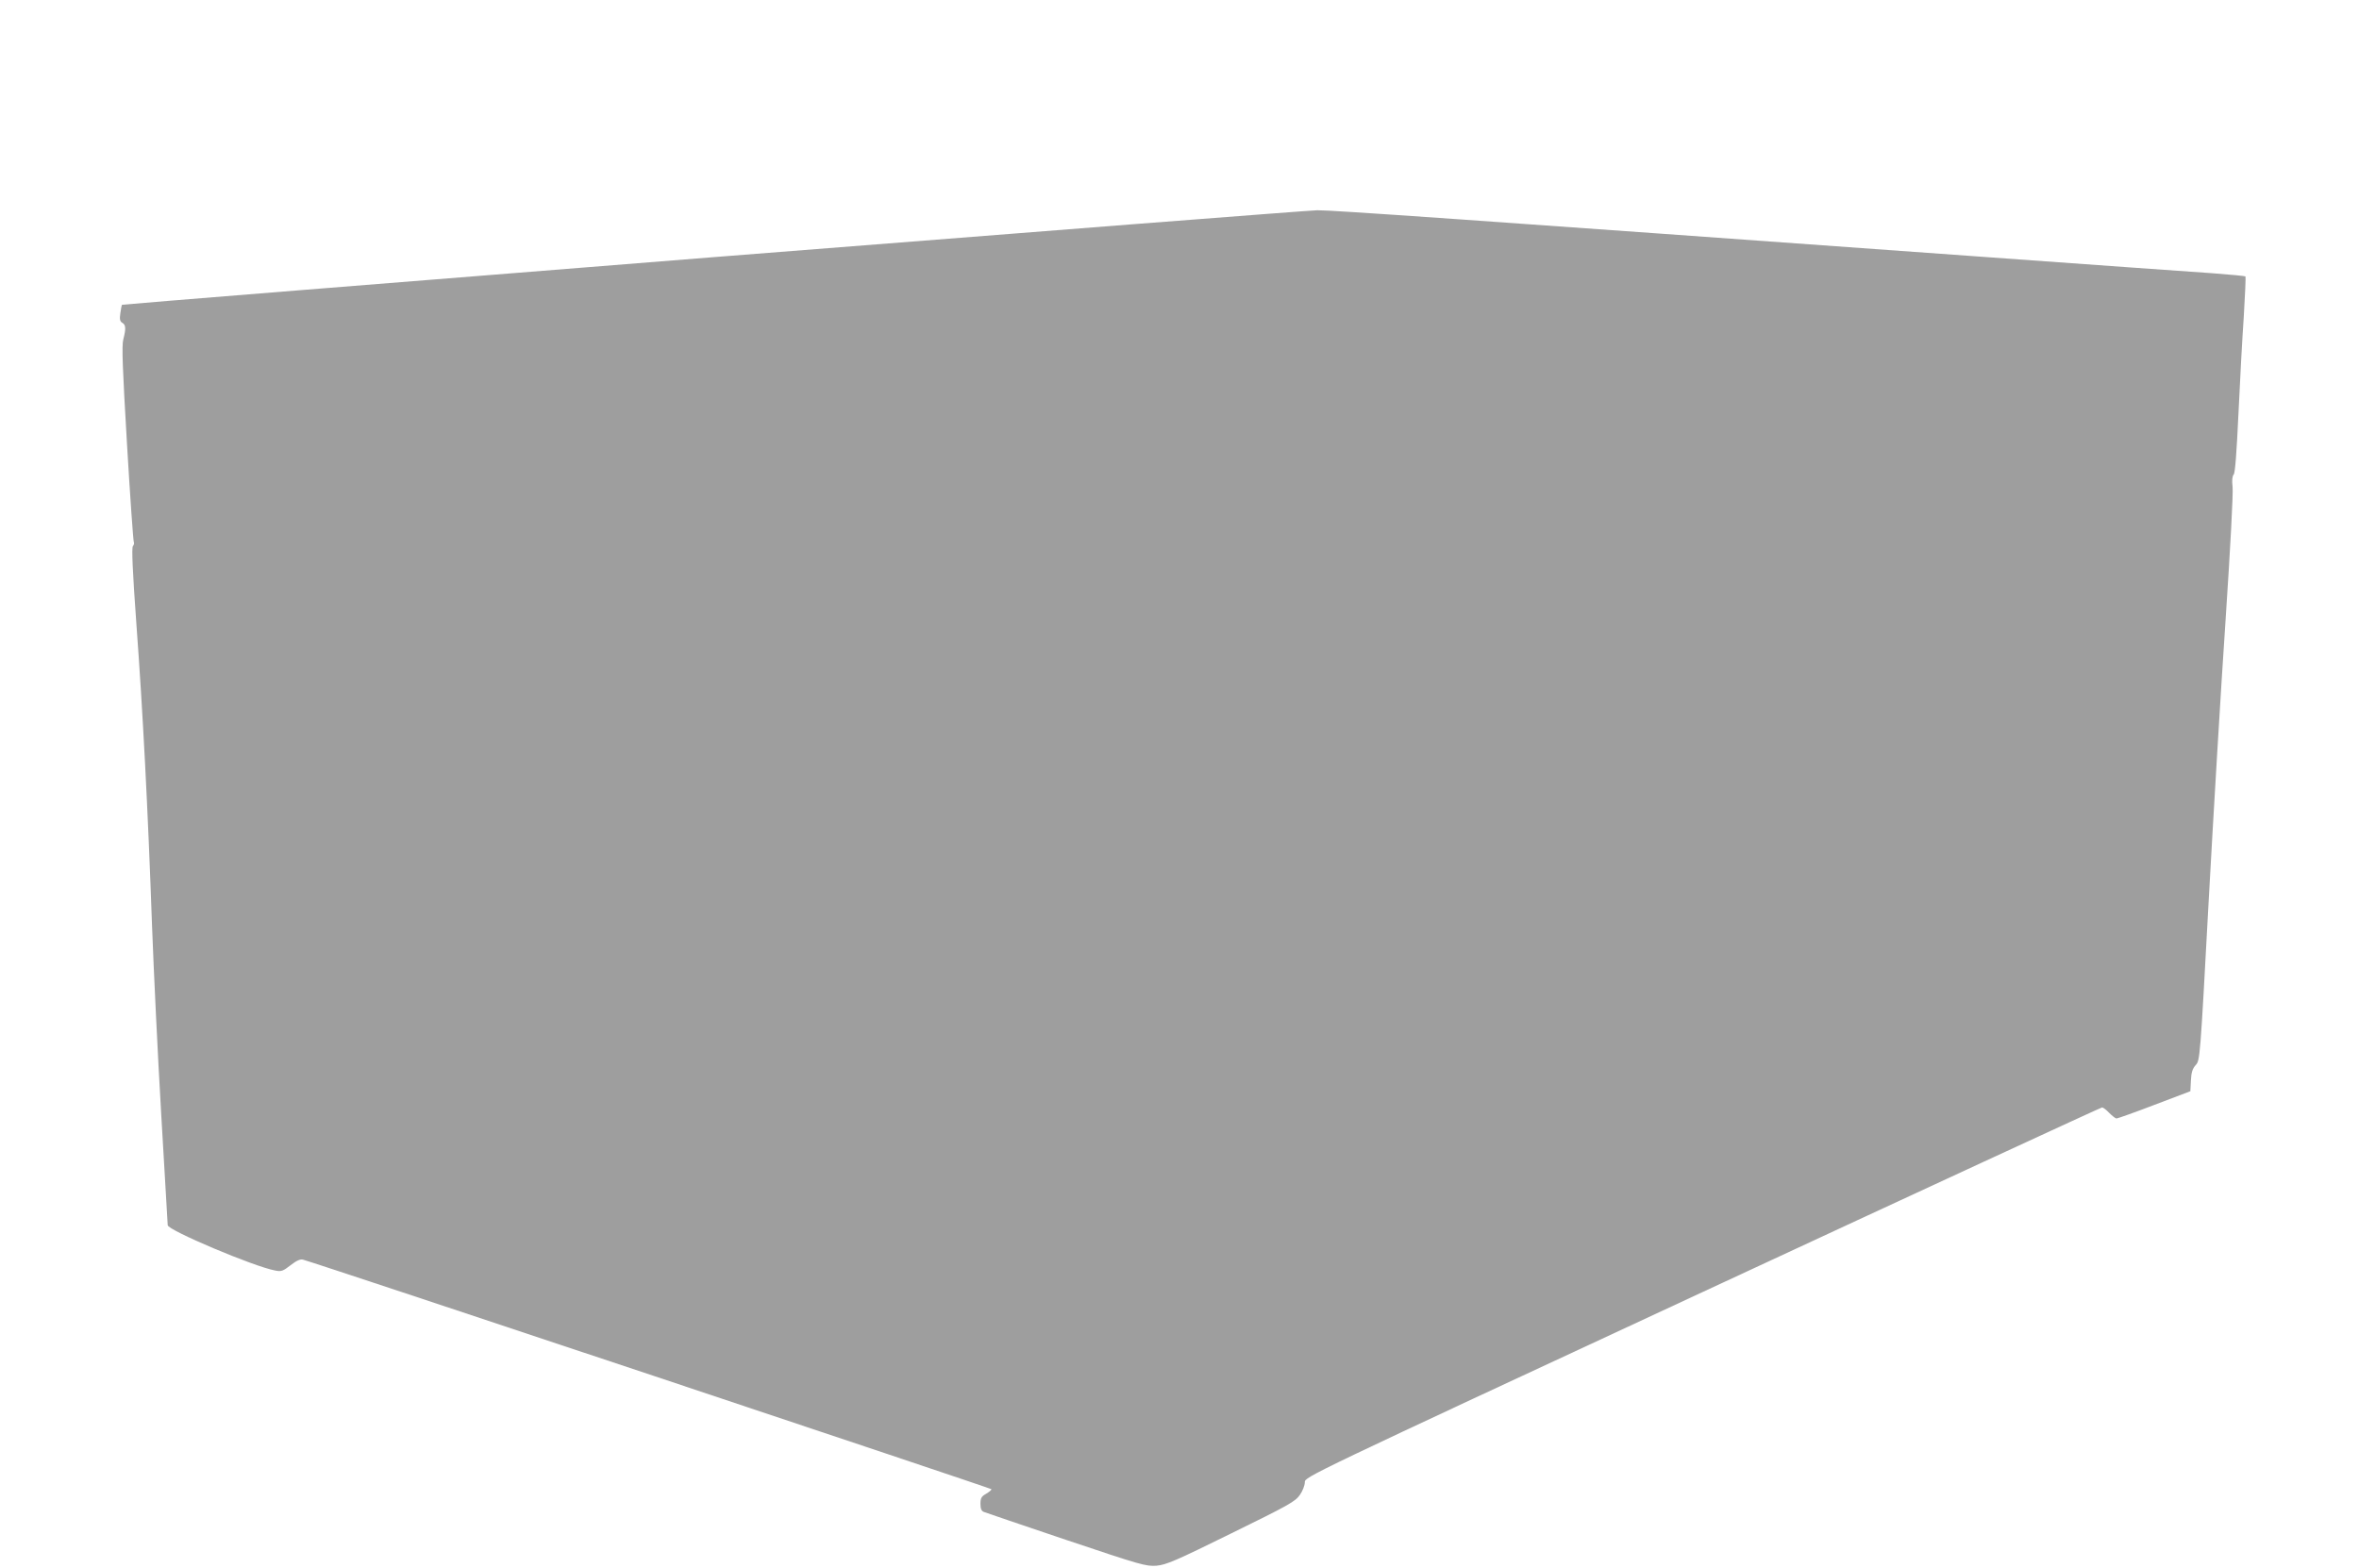 <?xml version="1.0" standalone="no"?>
<!DOCTYPE svg PUBLIC "-//W3C//DTD SVG 20010904//EN"
 "http://www.w3.org/TR/2001/REC-SVG-20010904/DTD/svg10.dtd">
<svg version="1.0" xmlns="http://www.w3.org/2000/svg"
 width="1280pt" height="851pt" viewBox="0 0 1280 851"
 preserveAspectRatio="xMidYMid meet">
<g transform="translate(0,851) scale(0.1,-0.1)"
fill="#9e9e9e" stroke="none">
<path d="M3866 7114 c-1760 -140 -3202 -256 -3204 -258 -2 -3 -6 -23 -9 -46
-5 -33 -2 -45 11 -52 19 -11 20 -32 5 -90 -9 -34 -4 -157 20 -566 17 -288 34
-528 37 -533 3 -6 1 -16 -5 -23 -7 -9 -2 -132 19 -422 35 -473 63 -1014 85
-1639 9 -242 31 -704 50 -1026 19 -322 35 -591 35 -598 0 -27 468 -225 583
-246 33 -7 43 -3 84 29 32 25 53 34 67 30 101 -28 3735 -1241 3736 -1246 0 -4
-13 -15 -30 -25 -25 -14 -30 -24 -30 -54 0 -26 5 -39 18 -44 9 -4 211 -72 447
-152 405 -136 433 -144 490 -140 53 5 101 25 405 175 312 153 348 173 373 209
15 21 27 52 27 69 0 29 1 30 2158 1032 1186 551 2162 1002 2168 1002 6 0 23
-13 39 -30 16 -16 34 -30 39 -30 6 0 99 33 206 74 l195 74 3 59 c2 44 9 64 26
83 23 25 24 31 70 885 26 473 67 1162 92 1530 26 390 42 692 38 723 -4 35 -2
57 6 67 8 9 16 118 26 332 8 175 21 412 29 528 7 115 11 212 9 215 -3 2 -82
10 -177 17 -95 6 -674 48 -1287 92 -2759 199 -3495 251 -3572 250 -46 -1
-1523 -116 -3282 -255z"/>
</g>
</svg>
